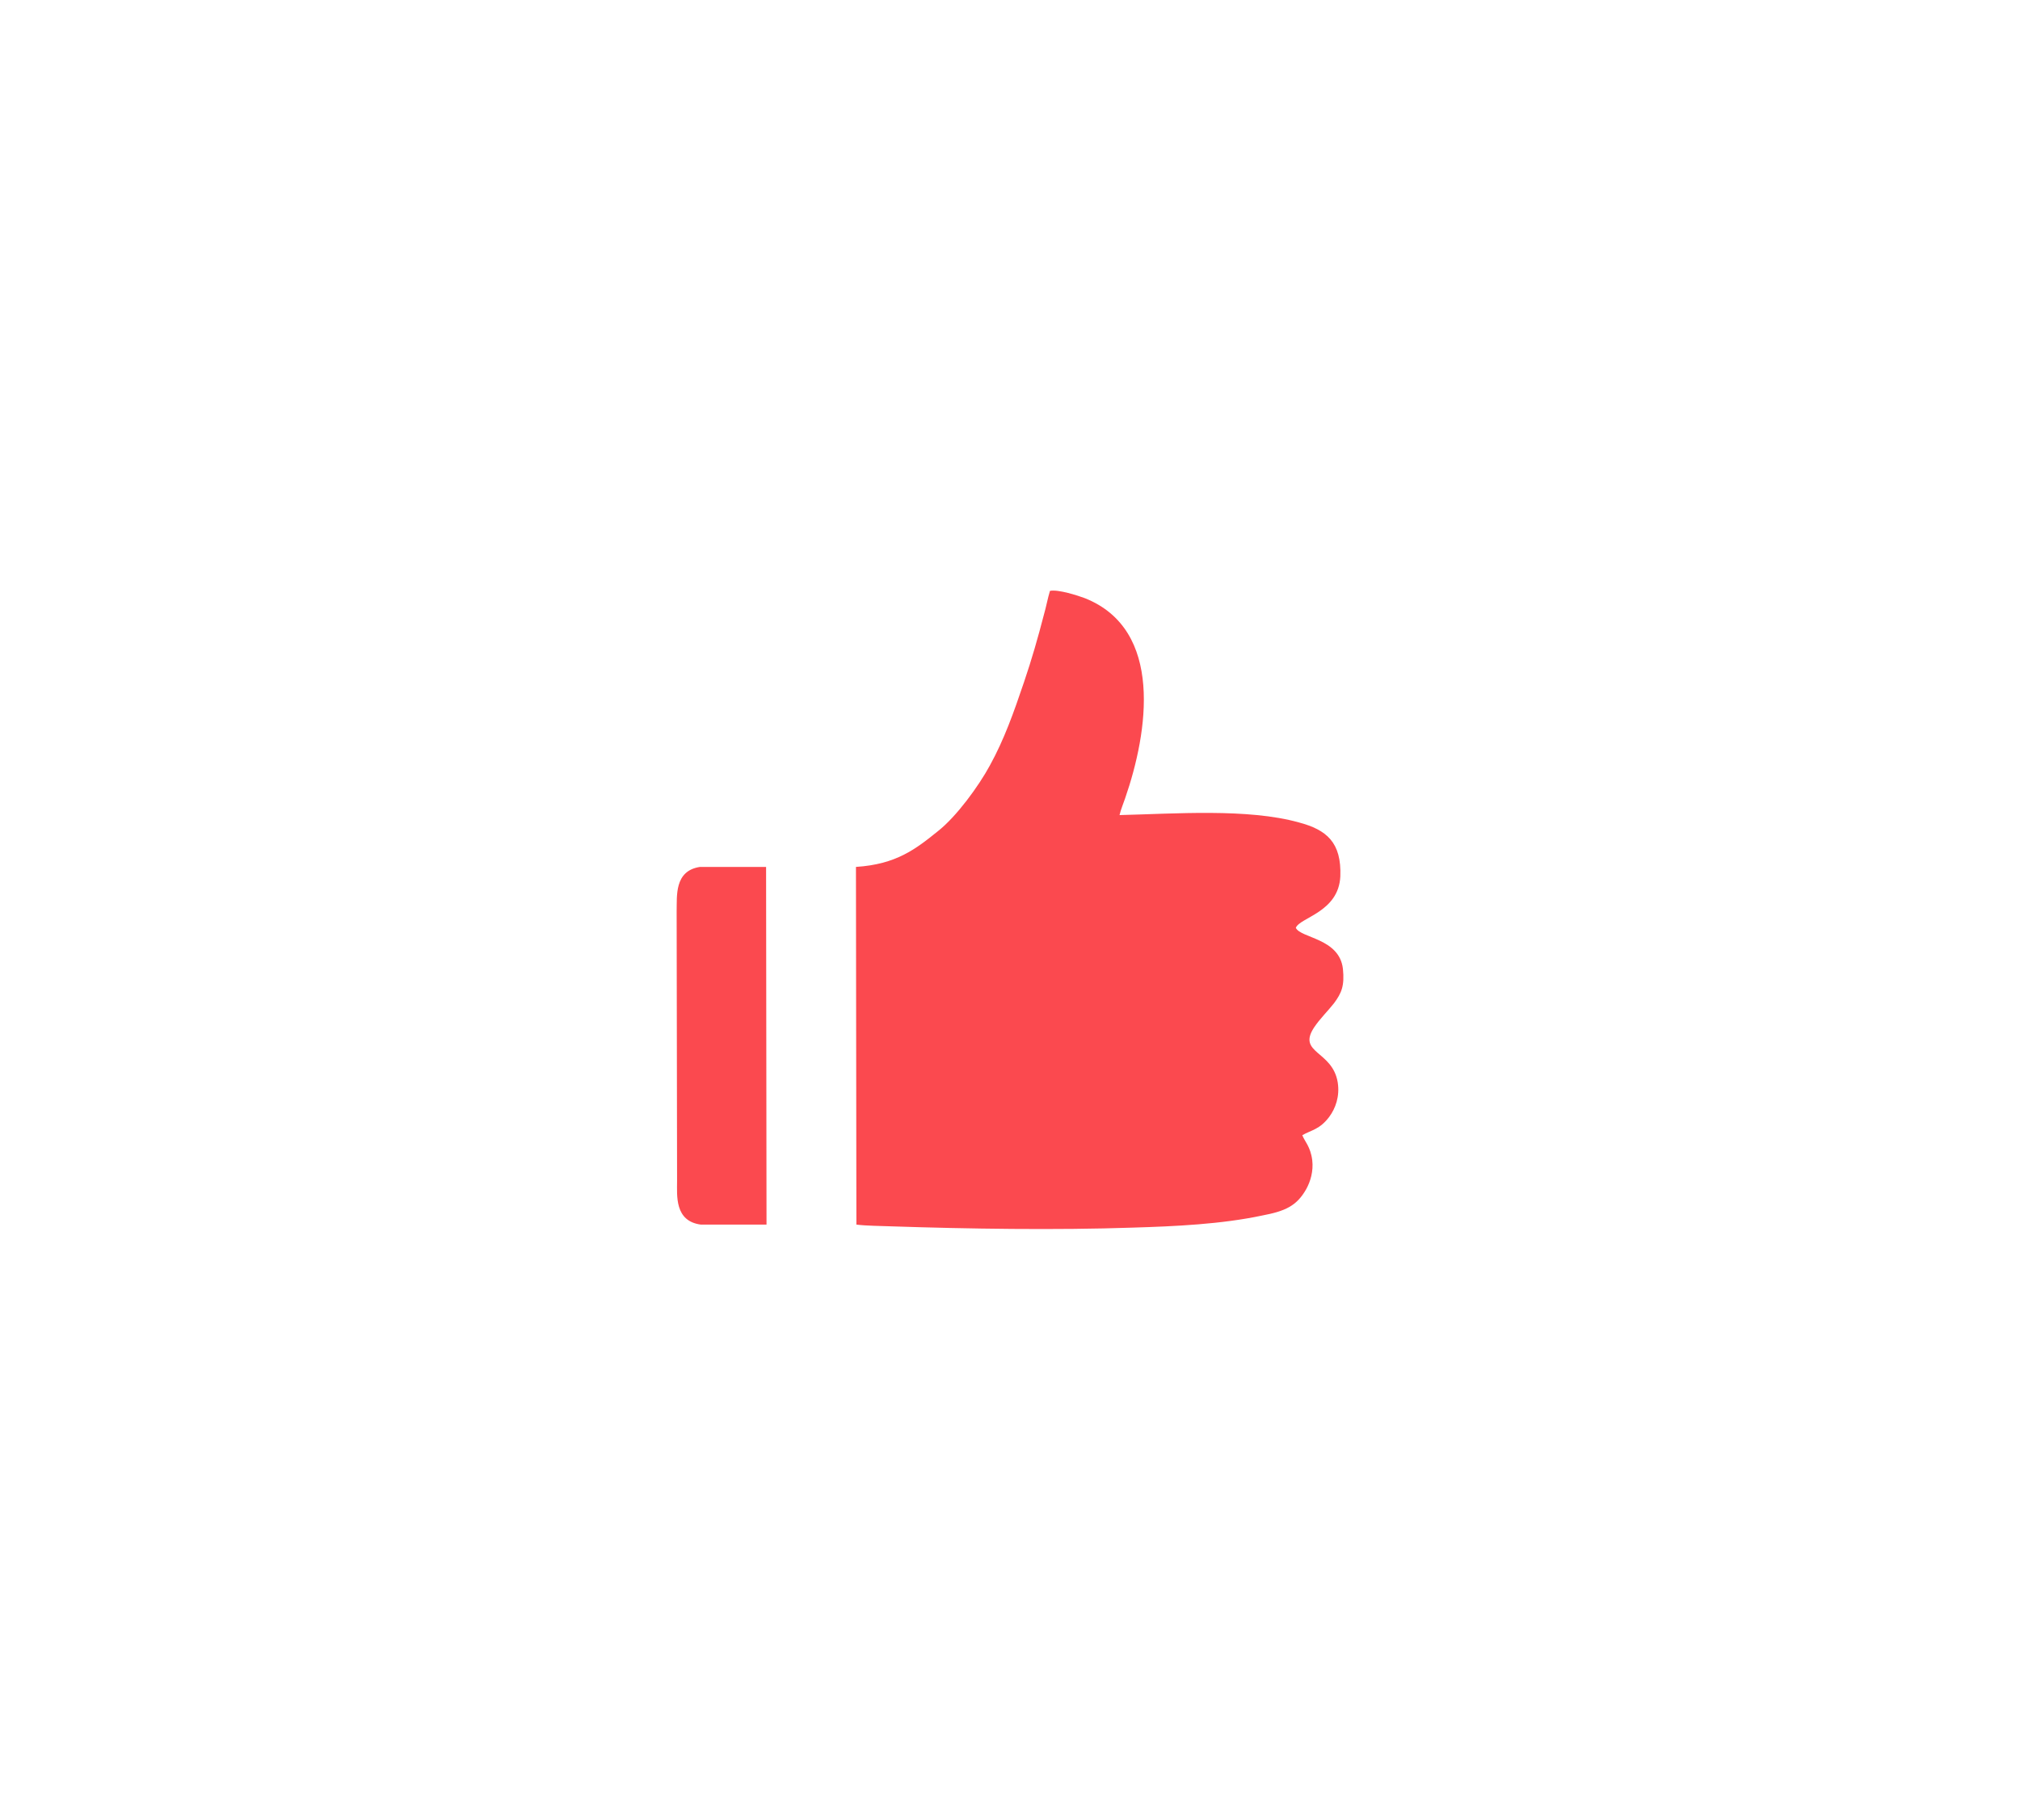 <?xml version="1.0" encoding="UTF-8"?>
<!DOCTYPE svg PUBLIC "-//W3C//DTD SVG 1.1//EN" "http://www.w3.org/Graphics/SVG/1.1/DTD/svg11.dtd">
<!-- Creator: CorelDRAW 2021 (64-Bit) -->
<svg xmlns="http://www.w3.org/2000/svg" xml:space="preserve" width="91px" height="82px" version="1.1" shape-rendering="geometricPrecision" text-rendering="geometricPrecision" image-rendering="optimizeQuality" fill-rule="evenodd" clip-rule="evenodd"
viewBox="0 0 46.75 42.03"
 xmlns:xlink="http://www.w3.org/1999/xlink"
 xmlns:xodm="http://www.corel.com/coreldraw/odm/2003">
 <g id="Layer_x0020_1">
  <path fill="#FB494F" d="M25.91 18.82c0.03,-0.13 0.09,-0.27 0.13,-0.39 0.53,-1.53 0.9,-3.9 -0.93,-4.63 -0.16,-0.06 -0.62,-0.21 -0.81,-0.17 -0.05,0.16 -0.09,0.38 -0.14,0.55 -0.14,0.54 -0.28,1.03 -0.46,1.56 -0.24,0.71 -0.46,1.33 -0.79,1.93 -0.26,0.48 -0.77,1.18 -1.2,1.52 -0.52,0.42 -0.97,0.77 -1.9,0.83l0.01 8.28c0.23,0.03 0.56,0.03 0.8,0.04 1.79,0.06 3.83,0.09 5.59,0.03 1,-0.03 2.06,-0.08 3,-0.28 0.53,-0.1 0.8,-0.22 1.02,-0.61 0.1,-0.18 0.17,-0.42 0.14,-0.67 -0.04,-0.32 -0.18,-0.44 -0.23,-0.58 0.21,-0.12 0.4,-0.13 0.62,-0.42 0.15,-0.2 0.25,-0.48 0.2,-0.8 -0.12,-0.74 -0.94,-0.67 -0.55,-1.27 0.14,-0.21 0.31,-0.37 0.46,-0.56 0.18,-0.24 0.25,-0.41 0.21,-0.8 -0.08,-0.71 -0.98,-0.71 -1.09,-0.95 0.09,-0.24 0.99,-0.36 1.03,-1.19 0.03,-0.79 -0.32,-1.08 -0.96,-1.25 -1.18,-0.33 -2.88,-0.2 -4.15,-0.17zm-9.71 1.2c-0.6,0.09 -0.53,0.68 -0.54,1.03l0.01 6.24c0,0.34 -0.06,0.93 0.55,1.01l1.52 0 -0.01 -8.28 -1.53 0z"/>
  <rect fill="none" width="46.75" height="42.03"/>
 </g>
</svg>
